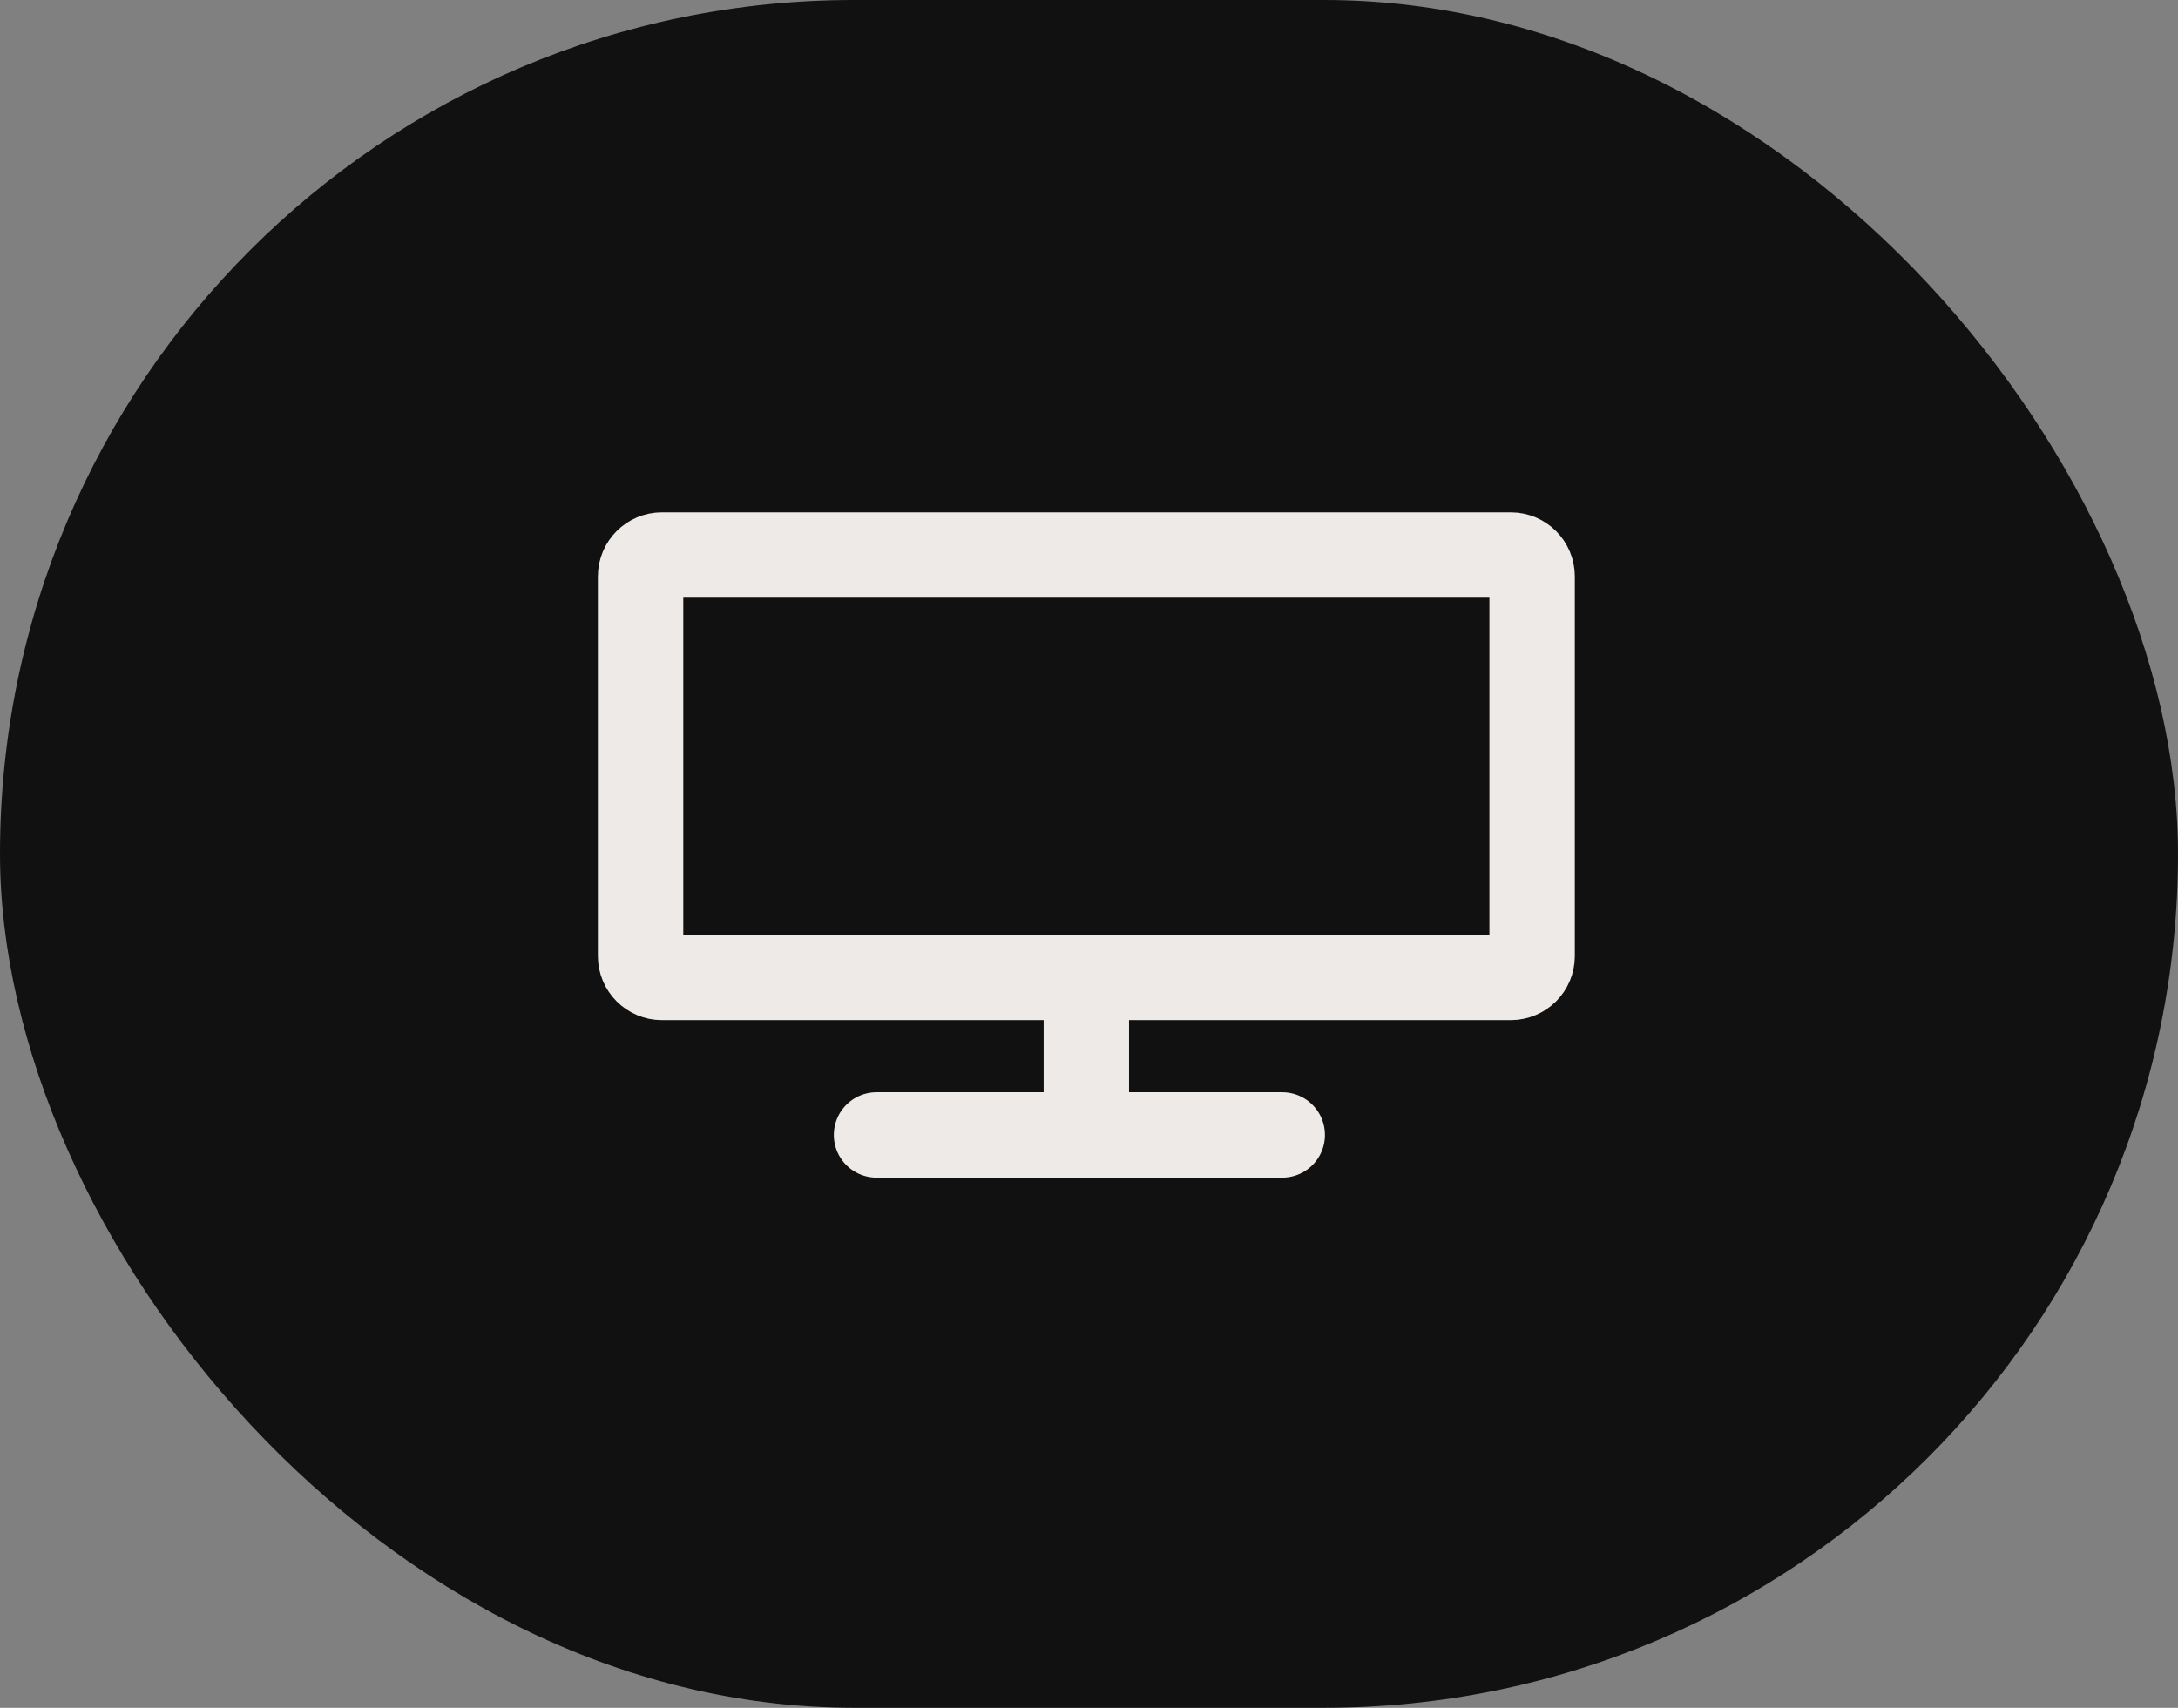 <?xml version="1.0" encoding="UTF-8"?> <svg xmlns="http://www.w3.org/2000/svg" width="51" height="40" viewBox="0 0 51 40" fill="none"><rect x="0" y="0" width="51" height="40" fill="#808080" stroke="none"/> <rect width="51" height="40" rx="20" fill="#111111"></rect> <path d="M25.438 22.893H35.376C35.652 22.893 35.876 22.669 35.876 22.393V13.5C35.876 13.224 35.652 13 35.376 13H15.5C15.224 13 15 13.224 15 13.5V22.393C15 22.669 15.224 22.893 15.5 22.893H25.438ZM25.438 22.893V26.082M20.525 26.582H30.025" stroke="#EDEAE7" stroke-width="2" stroke-linecap="round"></path> </svg> 